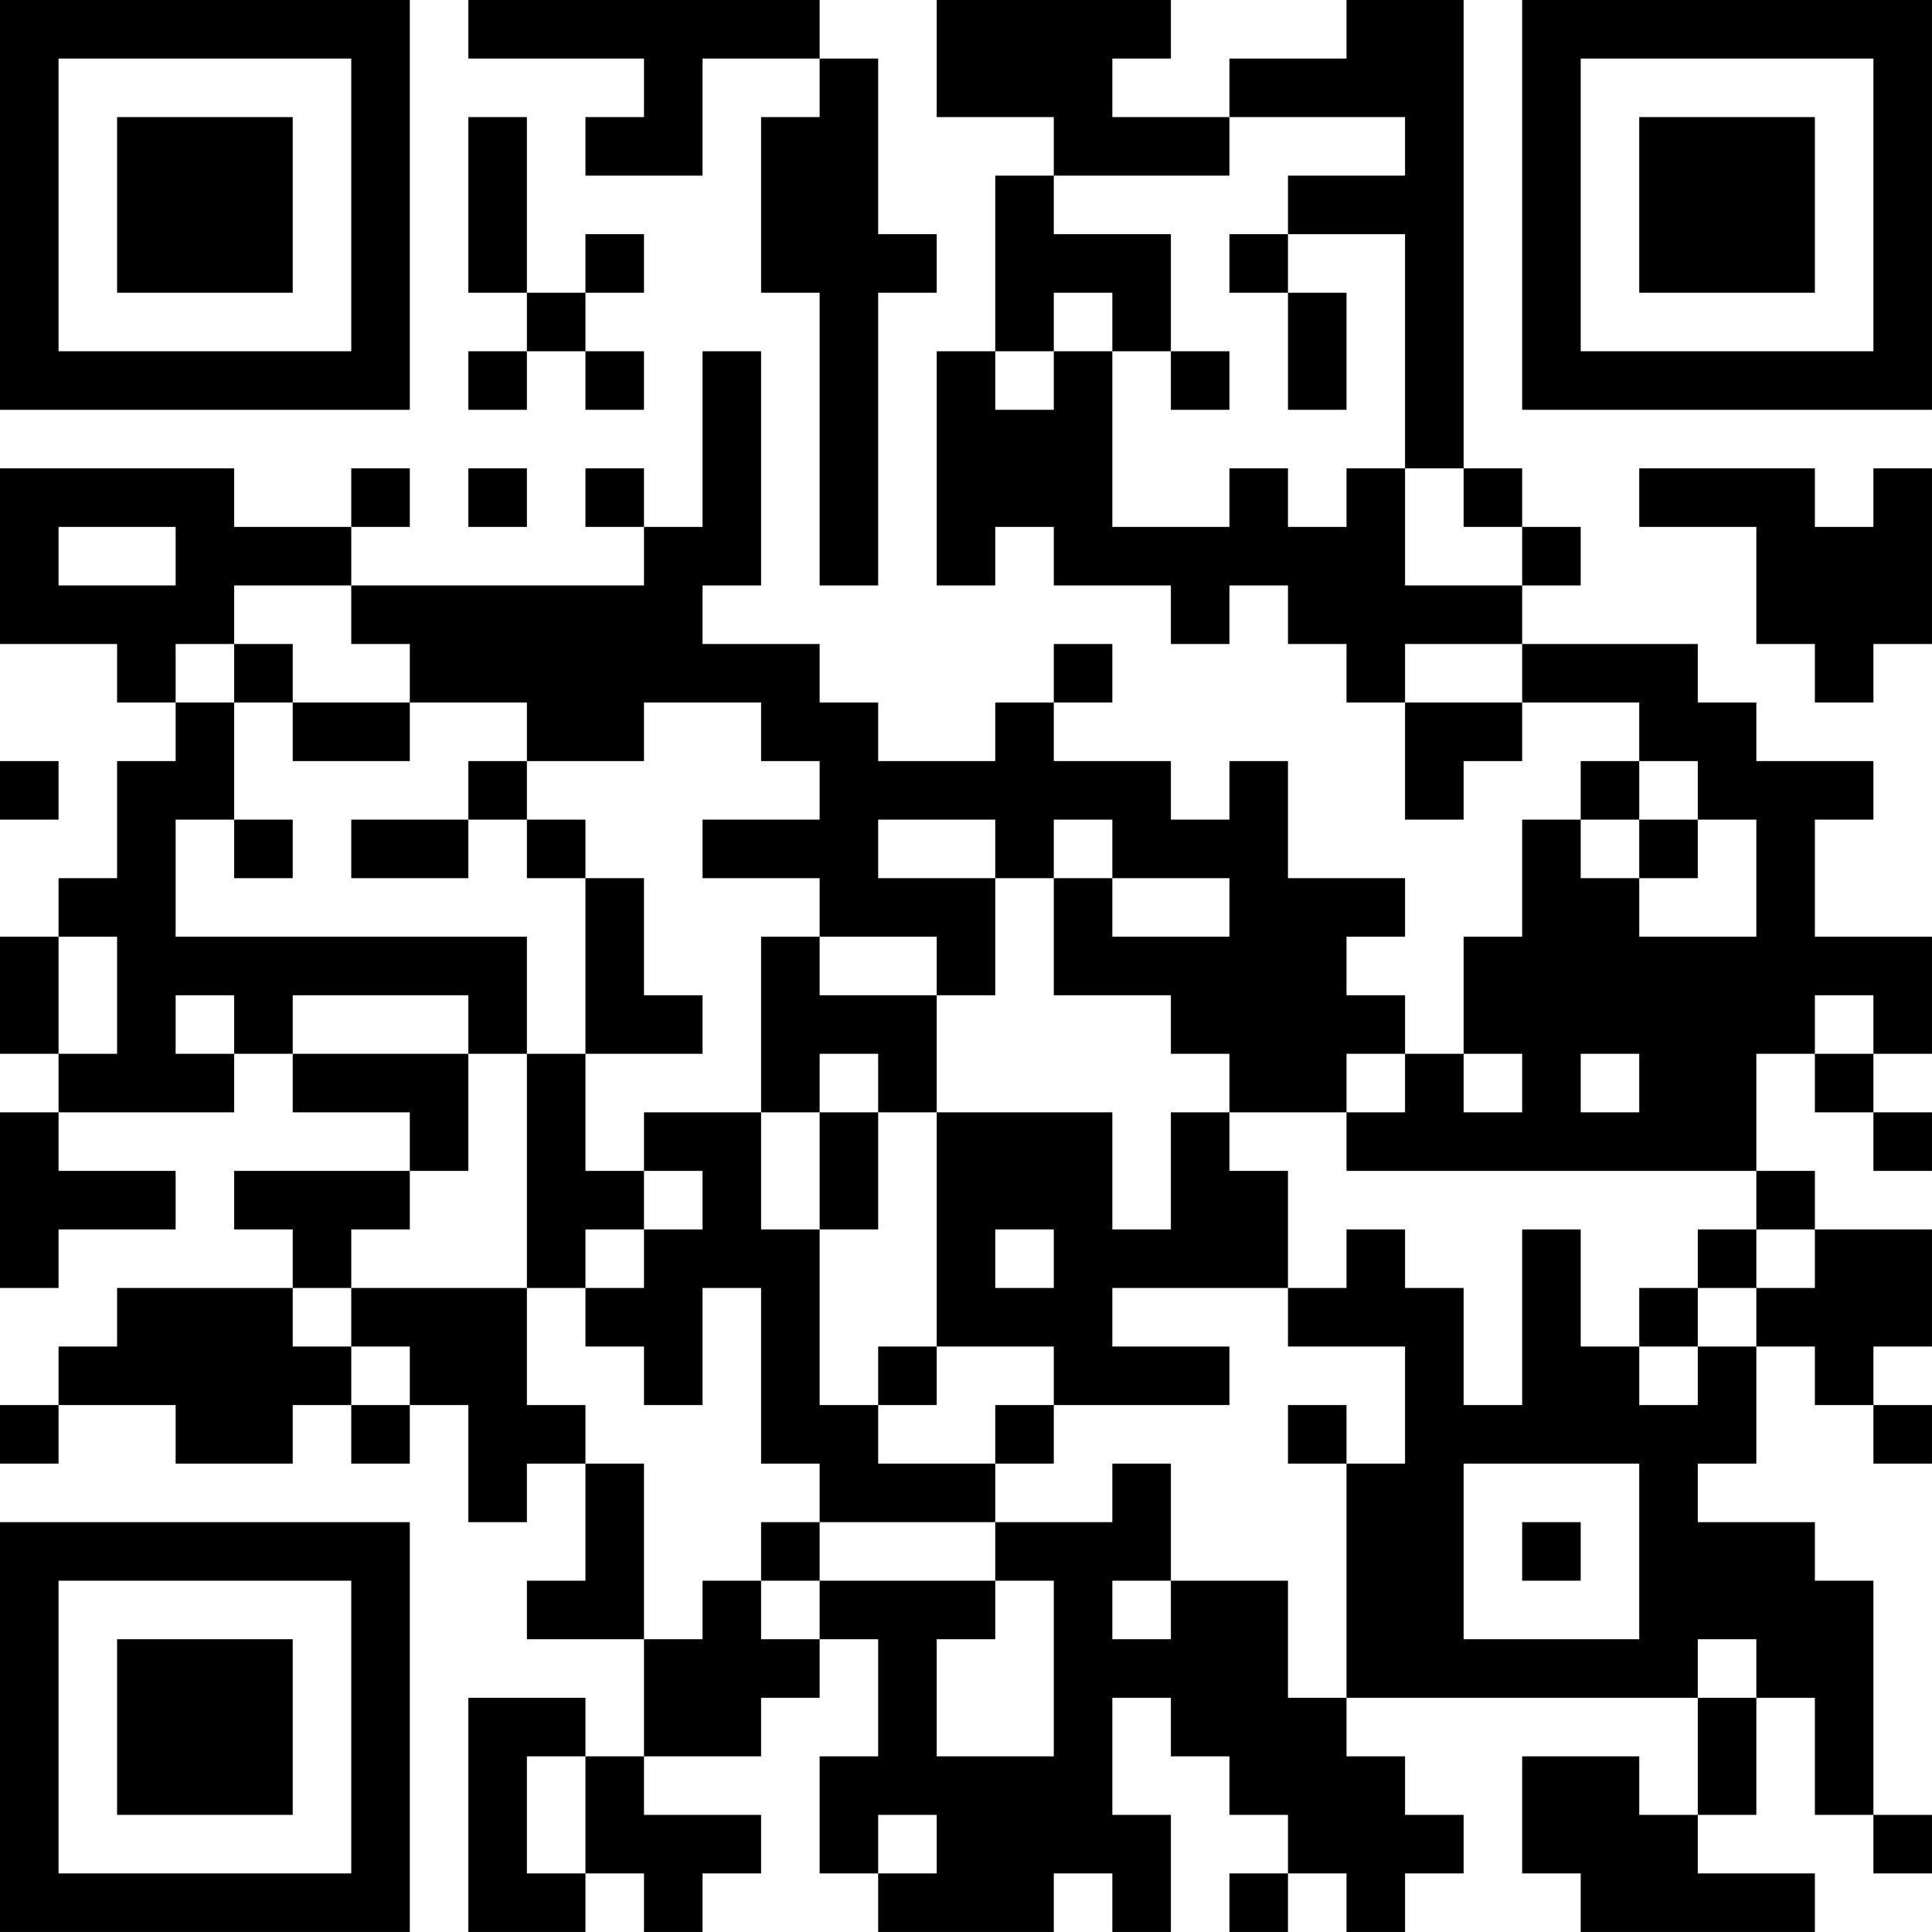 <?xml version="1.0" encoding="UTF-8"?>
<svg xmlns="http://www.w3.org/2000/svg" version="1.1" width="400" height="400" viewBox="0 0 400 400"><rect x="0" y="0" width="400" height="400" fill="#ffffff"/><g transform="scale(12.121)"><g transform="translate(0,0)"><path fill-rule="evenodd" d="M8 0L8 1L11 1L11 2L10 2L10 3L12 3L12 1L14 1L14 2L13 2L13 5L14 5L14 10L15 10L15 5L16 5L16 4L15 4L15 1L14 1L14 0ZM16 0L16 2L18 2L18 3L17 3L17 6L16 6L16 10L17 10L17 9L18 9L18 10L20 10L20 11L21 11L21 10L22 10L22 11L23 11L23 12L24 12L24 14L25 14L25 13L26 13L26 12L28 12L28 13L27 13L27 14L26 14L26 16L25 16L25 18L24 18L24 17L23 17L23 16L24 16L24 15L22 15L22 13L21 13L21 14L20 14L20 13L18 13L18 12L19 12L19 11L18 11L18 12L17 12L17 13L15 13L15 12L14 12L14 11L12 11L12 10L13 10L13 6L12 6L12 9L11 9L11 8L10 8L10 9L11 9L11 10L6 10L6 9L7 9L7 8L6 8L6 9L4 9L4 8L0 8L0 11L2 11L2 12L3 12L3 13L2 13L2 15L1 15L1 16L0 16L0 18L1 18L1 19L0 19L0 22L1 22L1 21L3 21L3 20L1 20L1 19L4 19L4 18L5 18L5 19L7 19L7 20L4 20L4 21L5 21L5 22L2 22L2 23L1 23L1 24L0 24L0 25L1 25L1 24L3 24L3 25L5 25L5 24L6 24L6 25L7 25L7 24L8 24L8 26L9 26L9 25L10 25L10 27L9 27L9 28L11 28L11 30L10 30L10 29L8 29L8 33L10 33L10 32L11 32L11 33L12 33L12 32L13 32L13 31L11 31L11 30L13 30L13 29L14 29L14 28L15 28L15 30L14 30L14 32L15 32L15 33L18 33L18 32L19 32L19 33L20 33L20 31L19 31L19 29L20 29L20 30L21 30L21 31L22 31L22 32L21 32L21 33L22 33L22 32L23 32L23 33L24 33L24 32L25 32L25 31L24 31L24 30L23 30L23 29L29 29L29 31L28 31L28 30L26 30L26 32L27 32L27 33L31 33L31 32L29 32L29 31L30 31L30 29L31 29L31 31L32 31L32 32L33 32L33 31L32 31L32 27L31 27L31 26L29 26L29 25L30 25L30 23L31 23L31 24L32 24L32 25L33 25L33 24L32 24L32 23L33 23L33 21L31 21L31 20L30 20L30 18L31 18L31 19L32 19L32 20L33 20L33 19L32 19L32 18L33 18L33 16L31 16L31 14L32 14L32 13L30 13L30 12L29 12L29 11L26 11L26 10L27 10L27 9L26 9L26 8L25 8L25 0L23 0L23 1L21 1L21 2L19 2L19 1L20 1L20 0ZM8 2L8 5L9 5L9 6L8 6L8 7L9 7L9 6L10 6L10 7L11 7L11 6L10 6L10 5L11 5L11 4L10 4L10 5L9 5L9 2ZM21 2L21 3L18 3L18 4L20 4L20 6L19 6L19 5L18 5L18 6L17 6L17 7L18 7L18 6L19 6L19 9L21 9L21 8L22 8L22 9L23 9L23 8L24 8L24 10L26 10L26 9L25 9L25 8L24 8L24 4L22 4L22 3L24 3L24 2ZM21 4L21 5L22 5L22 7L23 7L23 5L22 5L22 4ZM20 6L20 7L21 7L21 6ZM8 8L8 9L9 9L9 8ZM28 8L28 9L30 9L30 11L31 11L31 12L32 12L32 11L33 11L33 8L32 8L32 9L31 9L31 8ZM1 9L1 10L3 10L3 9ZM4 10L4 11L3 11L3 12L4 12L4 14L3 14L3 16L9 16L9 18L8 18L8 17L5 17L5 18L8 18L8 20L7 20L7 21L6 21L6 22L5 22L5 23L6 23L6 24L7 24L7 23L6 23L6 22L9 22L9 24L10 24L10 25L11 25L11 28L12 28L12 27L13 27L13 28L14 28L14 27L17 27L17 28L16 28L16 30L18 30L18 27L17 27L17 26L19 26L19 25L20 25L20 27L19 27L19 28L20 28L20 27L22 27L22 29L23 29L23 25L24 25L24 23L22 23L22 22L23 22L23 21L24 21L24 22L25 22L25 24L26 24L26 21L27 21L27 23L28 23L28 24L29 24L29 23L30 23L30 22L31 22L31 21L30 21L30 20L23 20L23 19L24 19L24 18L23 18L23 19L21 19L21 18L20 18L20 17L18 17L18 15L19 15L19 16L21 16L21 15L19 15L19 14L18 14L18 15L17 15L17 14L15 14L15 15L17 15L17 17L16 17L16 16L14 16L14 15L12 15L12 14L14 14L14 13L13 13L13 12L11 12L11 13L9 13L9 12L7 12L7 11L6 11L6 10ZM4 11L4 12L5 12L5 13L7 13L7 12L5 12L5 11ZM24 11L24 12L26 12L26 11ZM0 13L0 14L1 14L1 13ZM8 13L8 14L6 14L6 15L8 15L8 14L9 14L9 15L10 15L10 18L9 18L9 22L10 22L10 23L11 23L11 24L12 24L12 22L13 22L13 25L14 25L14 26L13 26L13 27L14 27L14 26L17 26L17 25L18 25L18 24L21 24L21 23L19 23L19 22L22 22L22 20L21 20L21 19L20 19L20 21L19 21L19 19L16 19L16 17L14 17L14 16L13 16L13 19L11 19L11 20L10 20L10 18L12 18L12 17L11 17L11 15L10 15L10 14L9 14L9 13ZM28 13L28 14L27 14L27 15L28 15L28 16L30 16L30 14L29 14L29 13ZM4 14L4 15L5 15L5 14ZM28 14L28 15L29 15L29 14ZM1 16L1 18L2 18L2 16ZM3 17L3 18L4 18L4 17ZM31 17L31 18L32 18L32 17ZM14 18L14 19L13 19L13 21L14 21L14 24L15 24L15 25L17 25L17 24L18 24L18 23L16 23L16 19L15 19L15 18ZM25 18L25 19L26 19L26 18ZM27 18L27 19L28 19L28 18ZM14 19L14 21L15 21L15 19ZM11 20L11 21L10 21L10 22L11 22L11 21L12 21L12 20ZM17 21L17 22L18 22L18 21ZM29 21L29 22L28 22L28 23L29 23L29 22L30 22L30 21ZM15 23L15 24L16 24L16 23ZM22 24L22 25L23 25L23 24ZM25 25L25 28L28 28L28 25ZM26 26L26 27L27 27L27 26ZM29 28L29 29L30 29L30 28ZM9 30L9 32L10 32L10 30ZM15 31L15 32L16 32L16 31ZM0 0L0 7L7 7L7 0ZM1 1L1 6L6 6L6 1ZM2 2L2 5L5 5L5 2ZM26 0L26 7L33 7L33 0ZM27 1L27 6L32 6L32 1ZM28 2L28 5L31 5L31 2ZM0 26L0 33L7 33L7 26ZM1 27L1 32L6 32L6 27ZM2 28L2 31L5 31L5 28Z" fill="#000000"/></g></g></svg>
